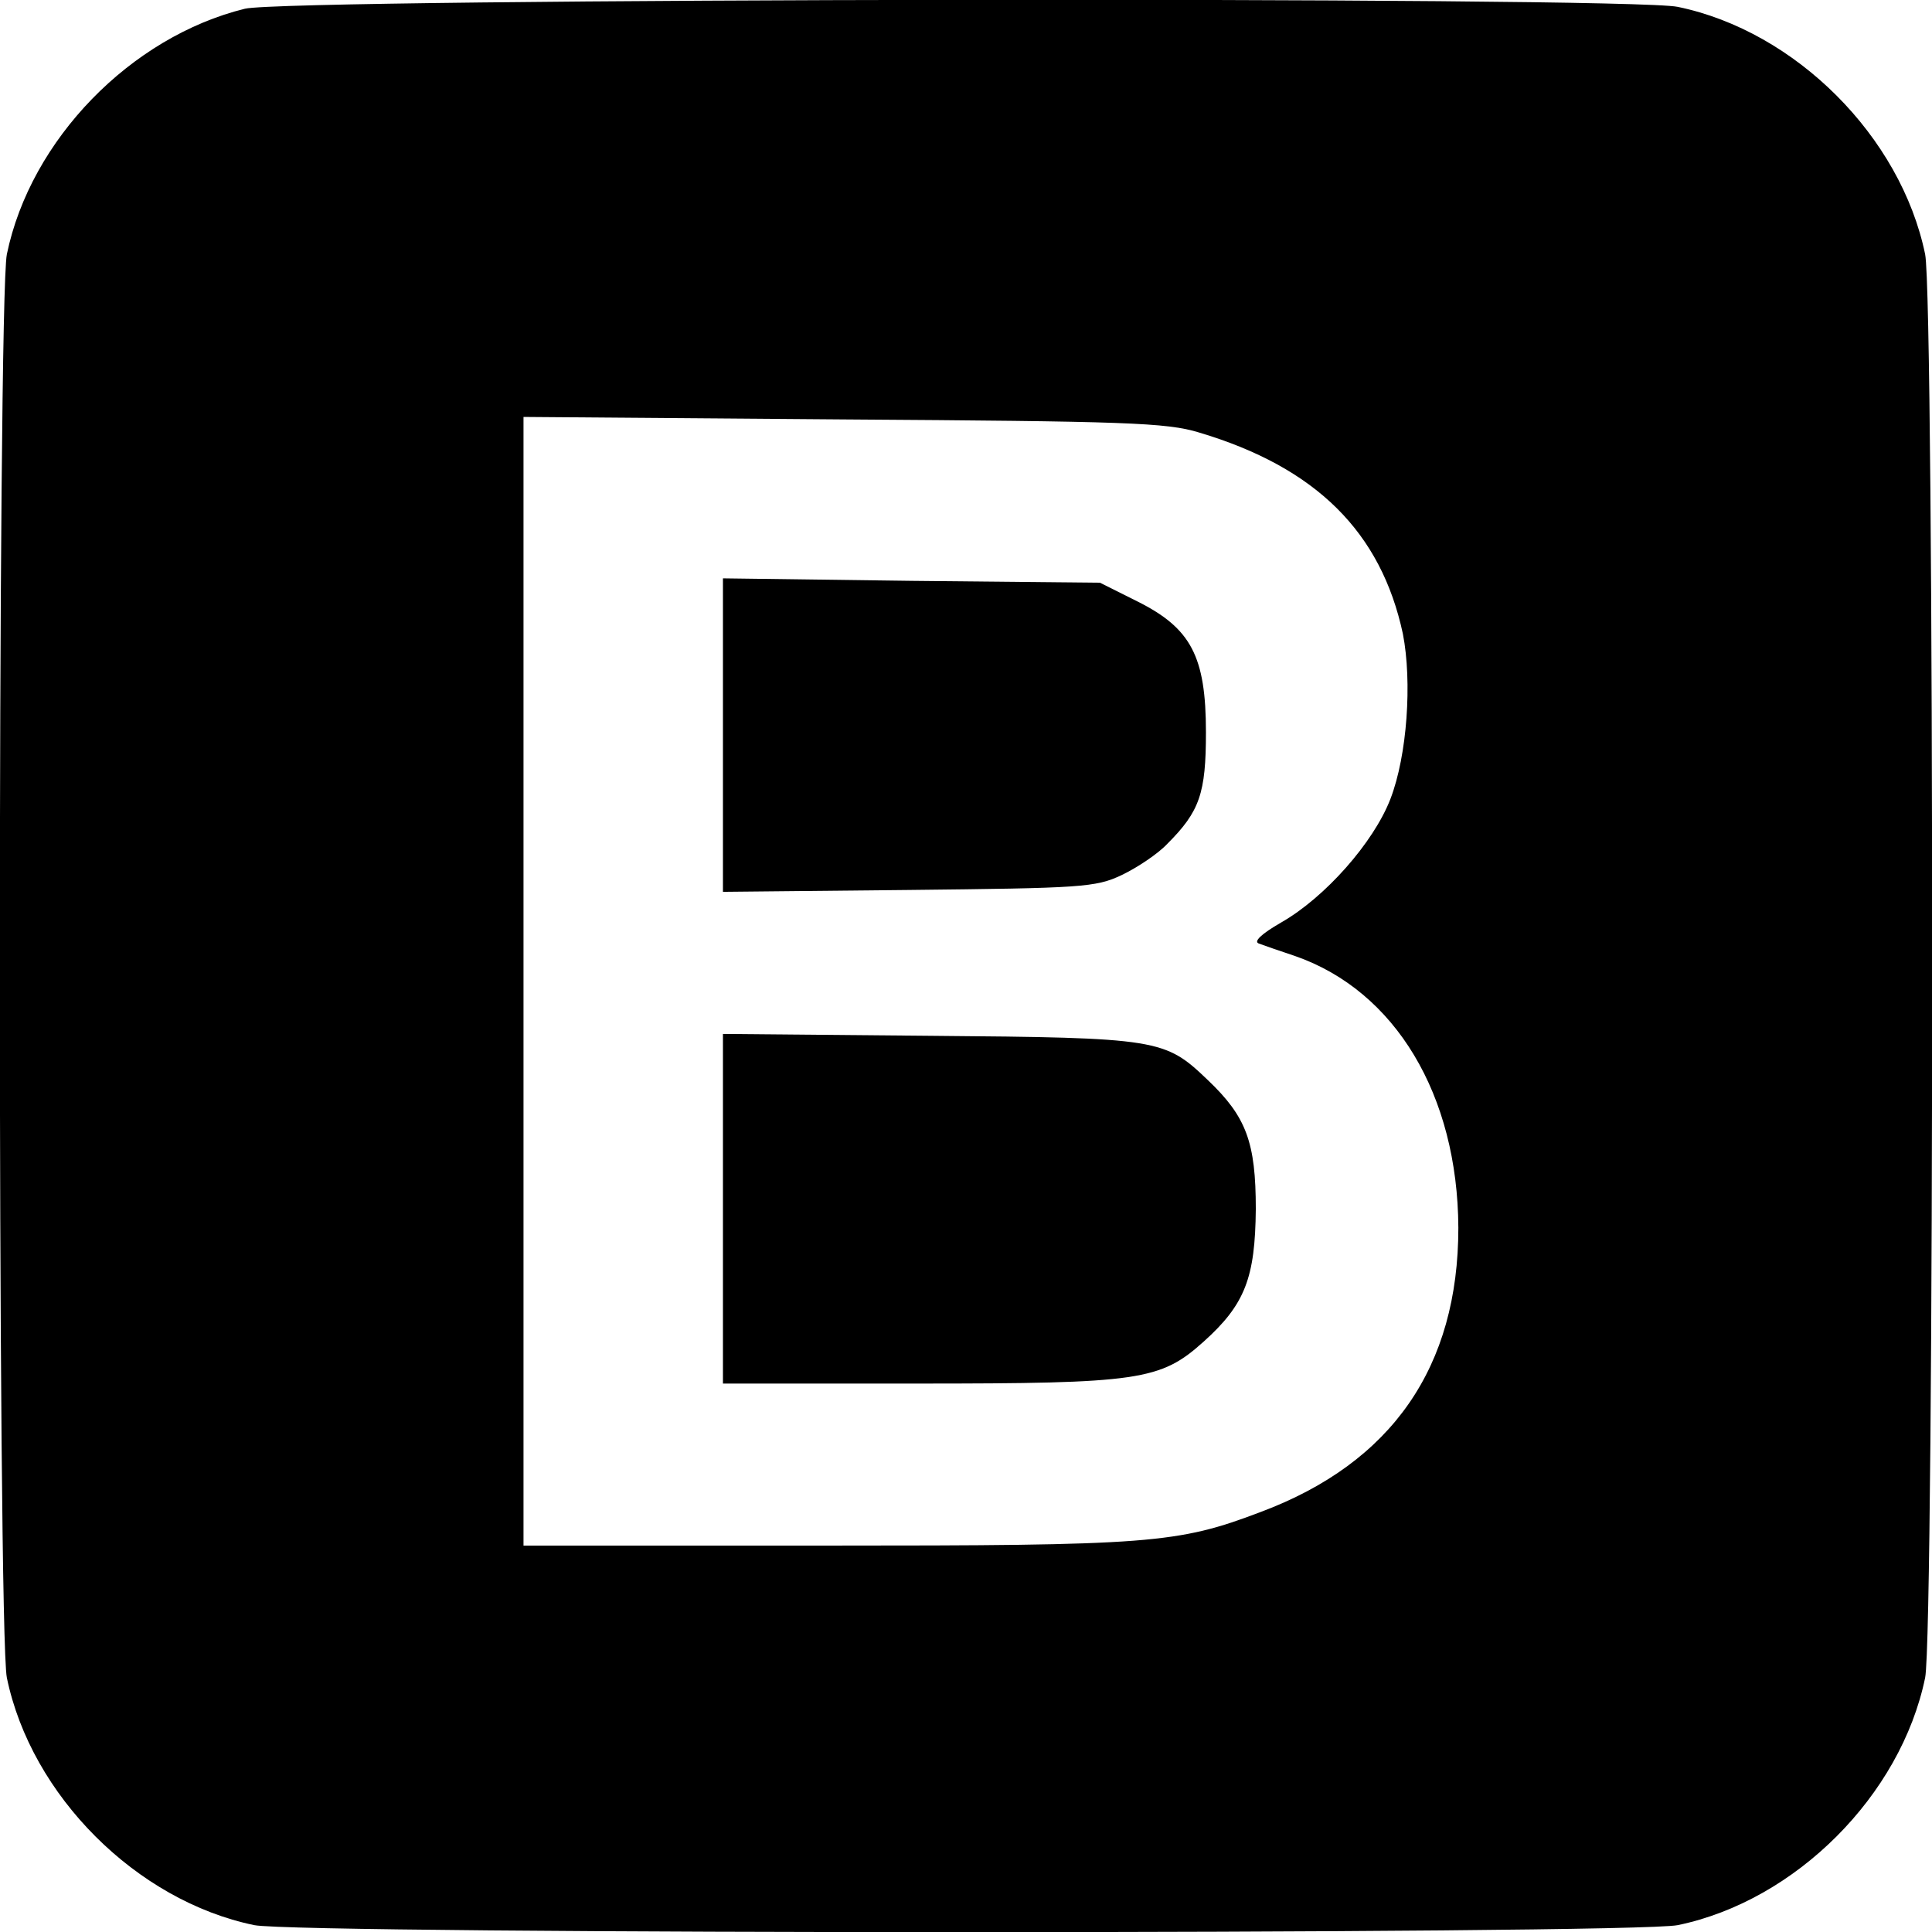 <?xml version="1.0" standalone="no"?>
<!DOCTYPE svg PUBLIC "-//W3C//DTD SVG 20010904//EN"
 "http://www.w3.org/TR/2001/REC-SVG-20010904/DTD/svg10.dtd">
<svg version="1.0" xmlns="http://www.w3.org/2000/svg"
 width="310pt" height="310pt" viewBox="0 0 310 310"
 preserveAspectRatio="xMidYMid meet">
<g transform="translate(0,310) scale(0.1,-0.1)"
fill="#000000" stroke="none">
<path d="M393 3086 c-183 -45 -344 -210 -382 -394 -15 -74 -15 -2210 0 -2284
39 -189 208 -358 397 -397 74 -15 2210 -15 2284 0 189 39 358 208 397 397 15
74 15 2210 0 2284 -39 189 -208 358 -397 397 -80 17 -2229 14 -2299 -3z m1531
-680 c188 -56 292 -160 327 -323 15 -77 7 -195 -20 -265 -27 -70 -105 -158
-175 -198 -33 -19 -45 -31 -36 -34 8 -3 34 -12 58 -20 161 -56 261 -223 262
-436 0 -223 -106 -377 -317 -456 -134 -51 -177 -54 -699 -54 l-484 0 0 906 0
905 513 -4 c453 -3 519 -5 571 -21z"/>
<path d="M1160 1920 l0 -251 298 3 c277 3 300 4 342 24 25 12 58 34 73 50 52
52 62 81 62 179 0 122 -24 167 -110 210 l-60 30 -302 3 -303 4 0 -252z"/>
<path d="M1160 1161 l0 -281 313 0 c355 0 389 5 458 67 67 60 83 103 84 213 0
107 -15 148 -77 207 -69 66 -78 68 -445 71 l-333 3 0 -280z"/>
</g>
</svg>
